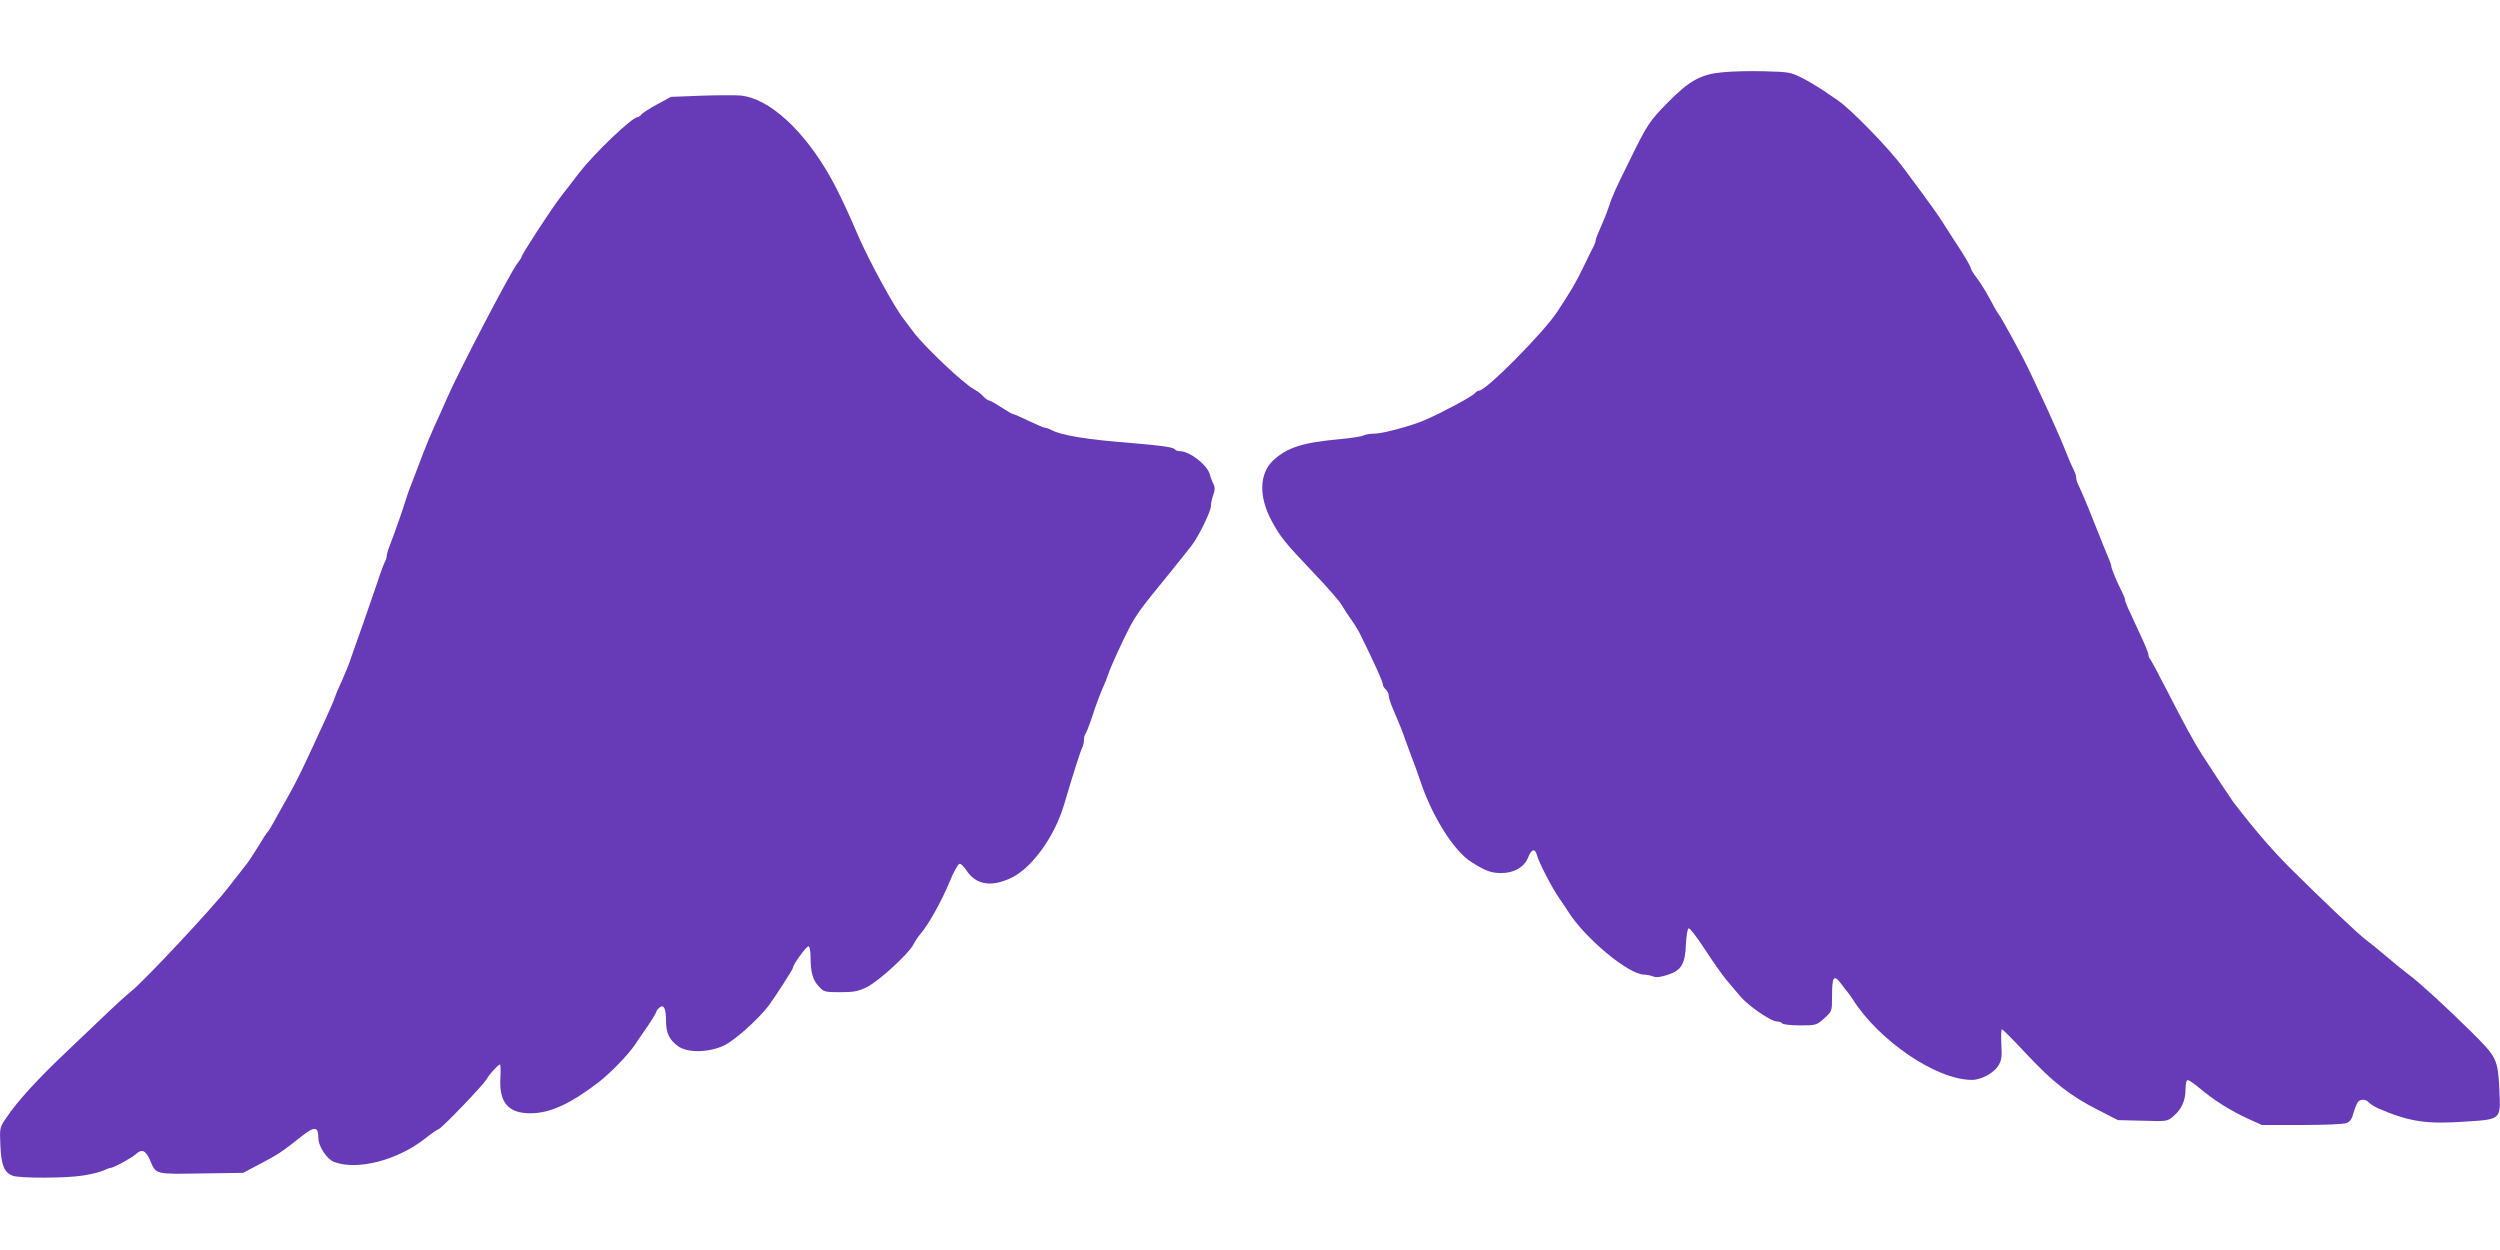 <?xml version="1.0" standalone="no"?>
<!DOCTYPE svg PUBLIC "-//W3C//DTD SVG 20010904//EN"
 "http://www.w3.org/TR/2001/REC-SVG-20010904/DTD/svg10.dtd">
<svg version="1.0" xmlns="http://www.w3.org/2000/svg"
 width="1280pt" height="640pt" viewBox="0 0 1280 640"
 preserveAspectRatio="xMidYMid meet">
<g transform="translate(0,640) scale(0.1,-0.1)"
fill="#673ab7" stroke="none">
<path d="M8820 6030 c-111 -10 -171 -43 -280 -154 -94 -95 -106 -113 -193
-291 -79 -159 -91 -186 -112 -250 -9 -27 -28 -73 -41 -102 -13 -28 -24 -57
-24 -63 0 -5 -4 -18 -9 -28 -5 -9 -28 -55 -50 -101 -46 -95 -62 -121 -137
-236 -70 -107 -365 -405 -401 -405 -6 0 -16 -6 -22 -14 -14 -16 -164 -97 -256
-137 -61 -27 -216 -69 -253 -69 -24 0 -52 -4 -62 -10 -10 -5 -67 -14 -126 -19
-185 -17 -266 -43 -336 -109 -71 -68 -74 -186 -6 -311 43 -80 69 -112 211
-261 71 -74 138 -151 148 -170 11 -19 33 -53 49 -75 16 -22 38 -58 48 -80 67
-136 112 -235 112 -248 0 -8 7 -20 15 -27 8 -7 15 -21 15 -30 0 -10 9 -40 21
-67 39 -92 46 -108 63 -158 10 -27 27 -72 37 -100 11 -27 31 -84 45 -125 60
-176 171 -350 258 -404 73 -46 101 -56 152 -56 66 0 118 30 138 80 18 45 36
48 46 9 10 -37 78 -168 114 -219 17 -25 36 -52 41 -61 86 -140 313 -329 393
-329 11 0 32 -4 45 -9 16 -7 39 -4 76 8 70 23 89 55 93 157 2 44 8 79 14 81 6
2 44 -47 84 -109 40 -62 90 -132 109 -155 20 -24 52 -61 71 -84 41 -49 158
-129 188 -129 11 0 24 -4 27 -10 3 -5 44 -10 91 -10 82 0 85 1 124 36 40 36
40 36 40 113 0 101 9 114 46 65 16 -22 31 -41 34 -44 3 -3 14 -18 25 -35 135
-214 430 -414 610 -414 46 -1 112 34 135 71 18 28 21 45 17 111 -2 42 -1 77 3
77 4 0 61 -57 126 -127 137 -146 223 -213 366 -286 l102 -52 126 -3 c126 -4
126 -4 159 24 41 35 61 79 61 139 0 27 5 45 11 45 7 0 35 -20 63 -43 68 -58
155 -113 244 -154 l73 -33 204 0 c112 0 215 4 229 10 18 6 28 21 36 52 7 24
17 49 22 55 14 18 43 16 58 -3 8 -8 30 -22 49 -30 159 -68 245 -81 453 -66
173 11 172 11 165 157 -8 163 -11 170 -146 304 -132 130 -264 251 -317 290
-19 14 -70 55 -112 91 -42 36 -93 77 -112 91 -35 26 -219 200 -379 359 -90 89
-177 189 -294 340 -12 16 -105 156 -162 245 -39 61 -86 146 -183 335 -41 80
-78 149 -83 155 -5 5 -9 15 -9 23 0 7 -16 48 -36 90 -71 152 -84 181 -84 191
0 5 -6 22 -14 38 -25 47 -56 122 -56 133 0 5 -6 24 -14 42 -8 18 -33 80 -56
138 -23 58 -46 116 -52 130 -25 60 -41 96 -49 112 -5 10 -9 25 -9 33 0 8 -4
23 -10 33 -8 16 -32 70 -50 117 -17 44 -84 194 -120 270 -21 44 -50 106 -65
138 -27 58 -138 262 -154 281 -5 6 -26 43 -46 81 -21 39 -51 86 -67 106 -15
20 -28 41 -28 47 0 6 -21 43 -47 84 -53 81 -61 94 -101 157 -15 24 -61 88
-102 144 -41 55 -84 113 -95 128 -72 98 -270 302 -338 347 -22 15 -58 40 -81
55 -23 15 -68 42 -101 59 -57 28 -67 30 -190 33 -71 2 -168 0 -215 -5z"/>
<path d="M3590 5910 l-155 -6 -70 -38 c-38 -21 -75 -44 -81 -52 -6 -8 -15 -14
-20 -14 -28 0 -220 -184 -298 -284 -33 -44 -77 -100 -97 -126 -47 -61 -199
-294 -199 -306 0 -3 -11 -20 -24 -37 -40 -55 -307 -567 -360 -692 -10 -22 -24
-53 -31 -70 -45 -97 -76 -171 -109 -260 -21 -55 -42 -109 -46 -120 -5 -11 -14
-38 -21 -60 -15 -50 -55 -164 -80 -229 -11 -27 -19 -55 -19 -62 0 -8 -4 -22
-10 -32 -5 -9 -23 -57 -39 -107 -17 -49 -51 -148 -76 -220 -26 -71 -52 -148
-60 -170 -7 -22 -26 -69 -42 -105 -17 -36 -34 -76 -38 -89 -4 -13 -25 -63 -47
-110 -22 -47 -51 -111 -65 -141 -56 -122 -89 -188 -121 -245 -19 -33 -50 -89
-70 -125 -19 -36 -38 -67 -42 -70 -4 -3 -25 -35 -46 -71 -22 -36 -50 -79 -63
-95 -12 -16 -54 -69 -93 -119 -81 -105 -432 -480 -498 -532 -25 -20 -74 -65
-110 -99 -36 -35 -131 -125 -211 -201 -153 -144 -262 -263 -318 -348 -33 -48
-33 -51 -29 -141 4 -100 20 -138 64 -154 34 -13 269 -13 357 1 40 6 86 17 104
25 17 8 34 14 38 14 15 0 111 52 132 72 29 27 50 18 72 -34 30 -72 25 -70 263
-66 l213 3 85 45 c89 46 116 64 214 142 67 53 86 51 86 -9 0 -42 44 -108 80
-122 119 -45 325 8 467 120 26 21 57 43 69 48 22 10 231 228 247 258 12 22 58
73 67 73 3 0 4 -32 2 -70 -7 -124 40 -180 153 -180 100 0 203 47 346 156 63
48 155 143 190 195 13 20 43 64 67 98 23 35 42 66 42 70 0 5 7 14 16 22 23 19
34 -4 34 -69 0 -62 18 -98 64 -130 49 -34 156 -31 233 5 53 25 172 131 227
202 28 37 126 188 126 196 0 17 72 115 80 110 6 -3 10 -27 10 -53 0 -79 11
-119 41 -151 27 -30 31 -31 111 -31 71 0 91 4 138 27 61 31 214 171 237 218 8
16 25 41 37 55 38 43 107 166 147 263 20 50 44 93 51 94 7 2 22 -12 33 -29 49
-77 125 -92 228 -45 108 49 226 212 275 377 40 137 85 278 93 292 5 10 9 28 9
41 0 13 4 27 9 32 4 6 21 48 36 95 15 47 38 108 50 135 13 28 26 61 30 75 11
34 69 162 107 235 37 70 61 103 193 264 55 68 112 139 127 159 39 53 98 174
98 202 0 13 5 38 12 56 9 25 9 39 1 56 -7 13 -15 34 -18 48 -14 50 -104 120
-154 120 -11 0 -22 4 -25 9 -7 11 -70 20 -216 32 -242 19 -369 40 -422 70 -10
5 -22 9 -28 9 -6 0 -43 16 -83 35 -39 19 -76 35 -80 35 -5 0 -32 16 -61 35
-29 19 -58 35 -63 35 -5 0 -18 9 -29 21 -10 12 -32 28 -47 36 -51 26 -256 220
-310 293 -23 30 -45 60 -49 65 -48 60 -179 300 -235 430 -54 127 -101 226
-137 290 -138 248 -319 413 -466 426 -25 2 -115 2 -200 -1z"/>
</g>
</svg>
